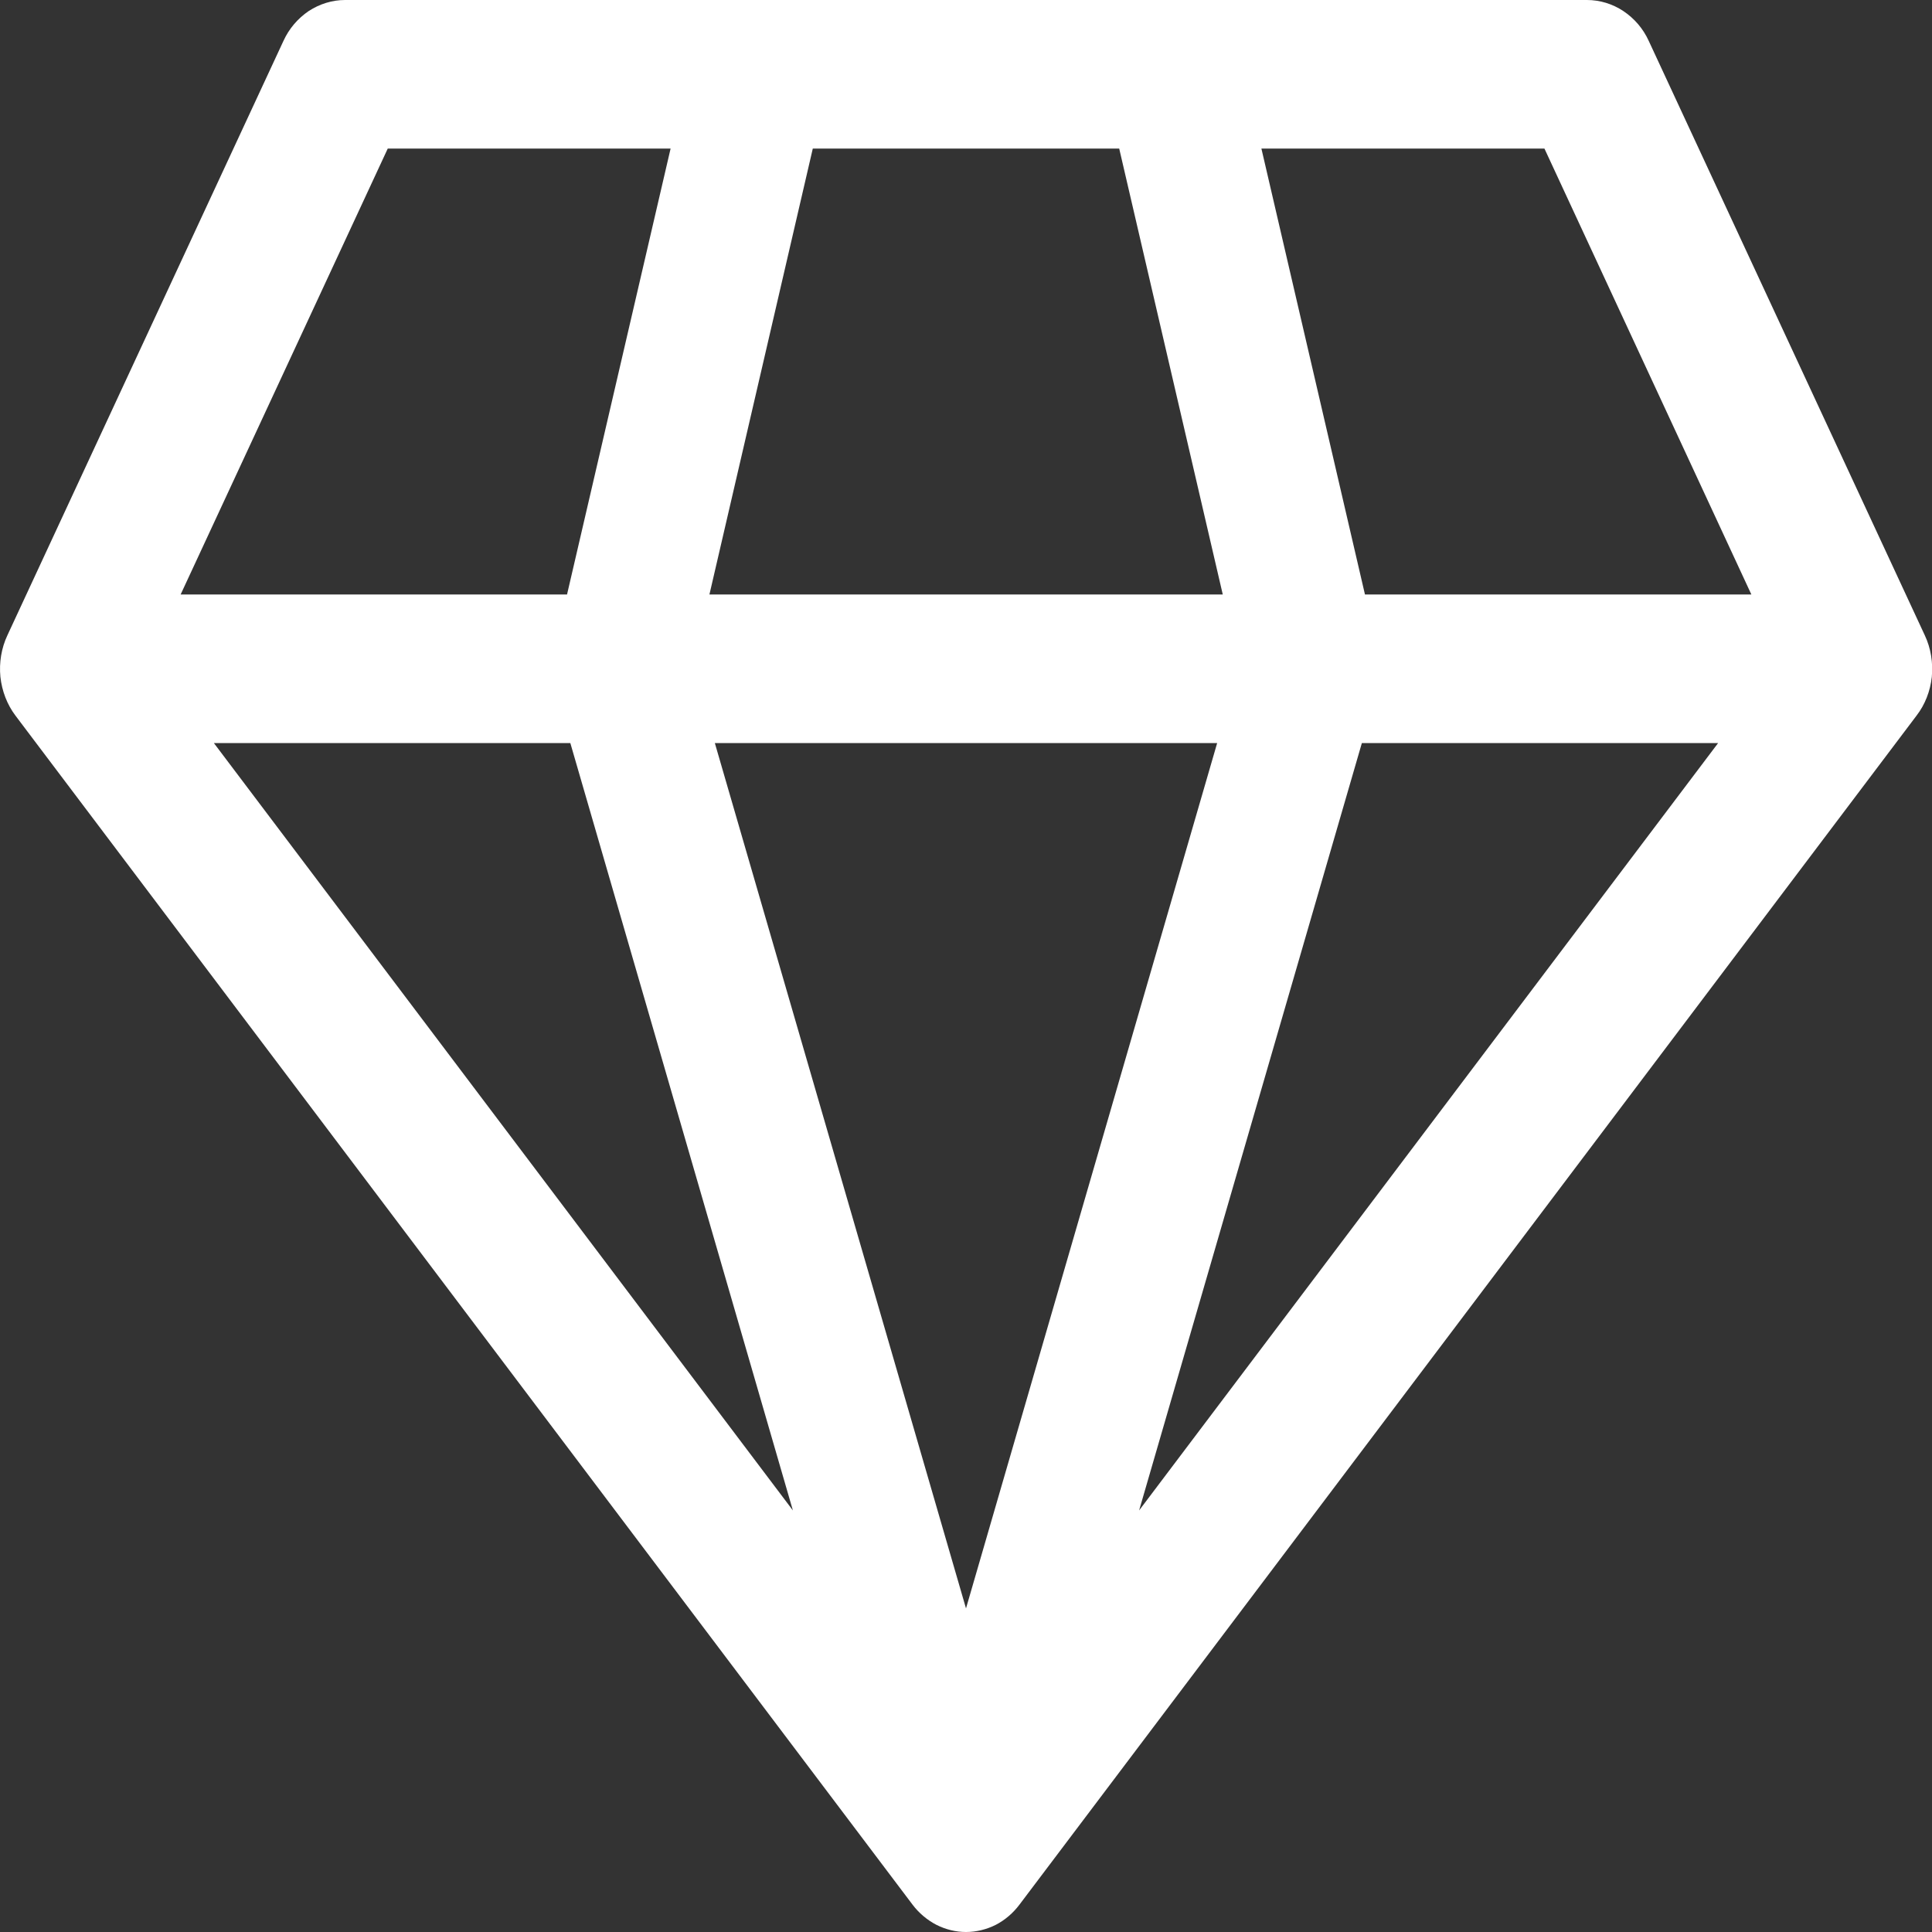 <svg width="10" height="10" viewBox="0 0 10 10" fill="none" xmlns="http://www.w3.org/2000/svg">
<rect x="0" y="0" width="10" height="10" fill="#333333" stroke="none"/>
<path d="M1.786 7.43129e-07C1.72 3.13789e-06 1.655 0.02 1.598 0.057C1.542 0.095 1.496 0.148 1.467 0.212L0.038 3.289C0.007 3.355 -0.005 3.43 0.002 3.503C0.01 3.577 0.037 3.647 0.08 3.704L4.723 9.858C4.756 9.902 4.799 9.938 4.847 9.963C4.895 9.987 4.947 10 5 10C5.053 10 5.106 9.987 5.154 9.963C5.202 9.938 5.244 9.902 5.277 9.858L9.92 3.704C9.964 3.647 9.991 3.577 9.999 3.504C10.006 3.43 9.994 3.355 9.963 3.289L8.534 0.212C8.505 0.148 8.459 0.095 8.402 0.057C8.346 0.02 8.281 -0 8.214 7.43129e-07H1.786ZM0.935 3.077L2.007 0.769H3.471L2.935 3.077H0.935ZM1.107 3.846H2.952L4.104 7.818L1.107 3.846ZM3.7 3.846H6.3L5 8.325L3.7 3.846ZM7.049 3.846H8.893L5.896 7.818L7.049 3.846ZM9.065 3.077H7.065L6.529 0.769H7.994L9.065 3.077ZM6.329 3.077H3.672L4.207 0.769H5.793L6.329 3.077Z" fill="white"/>
</svg>
